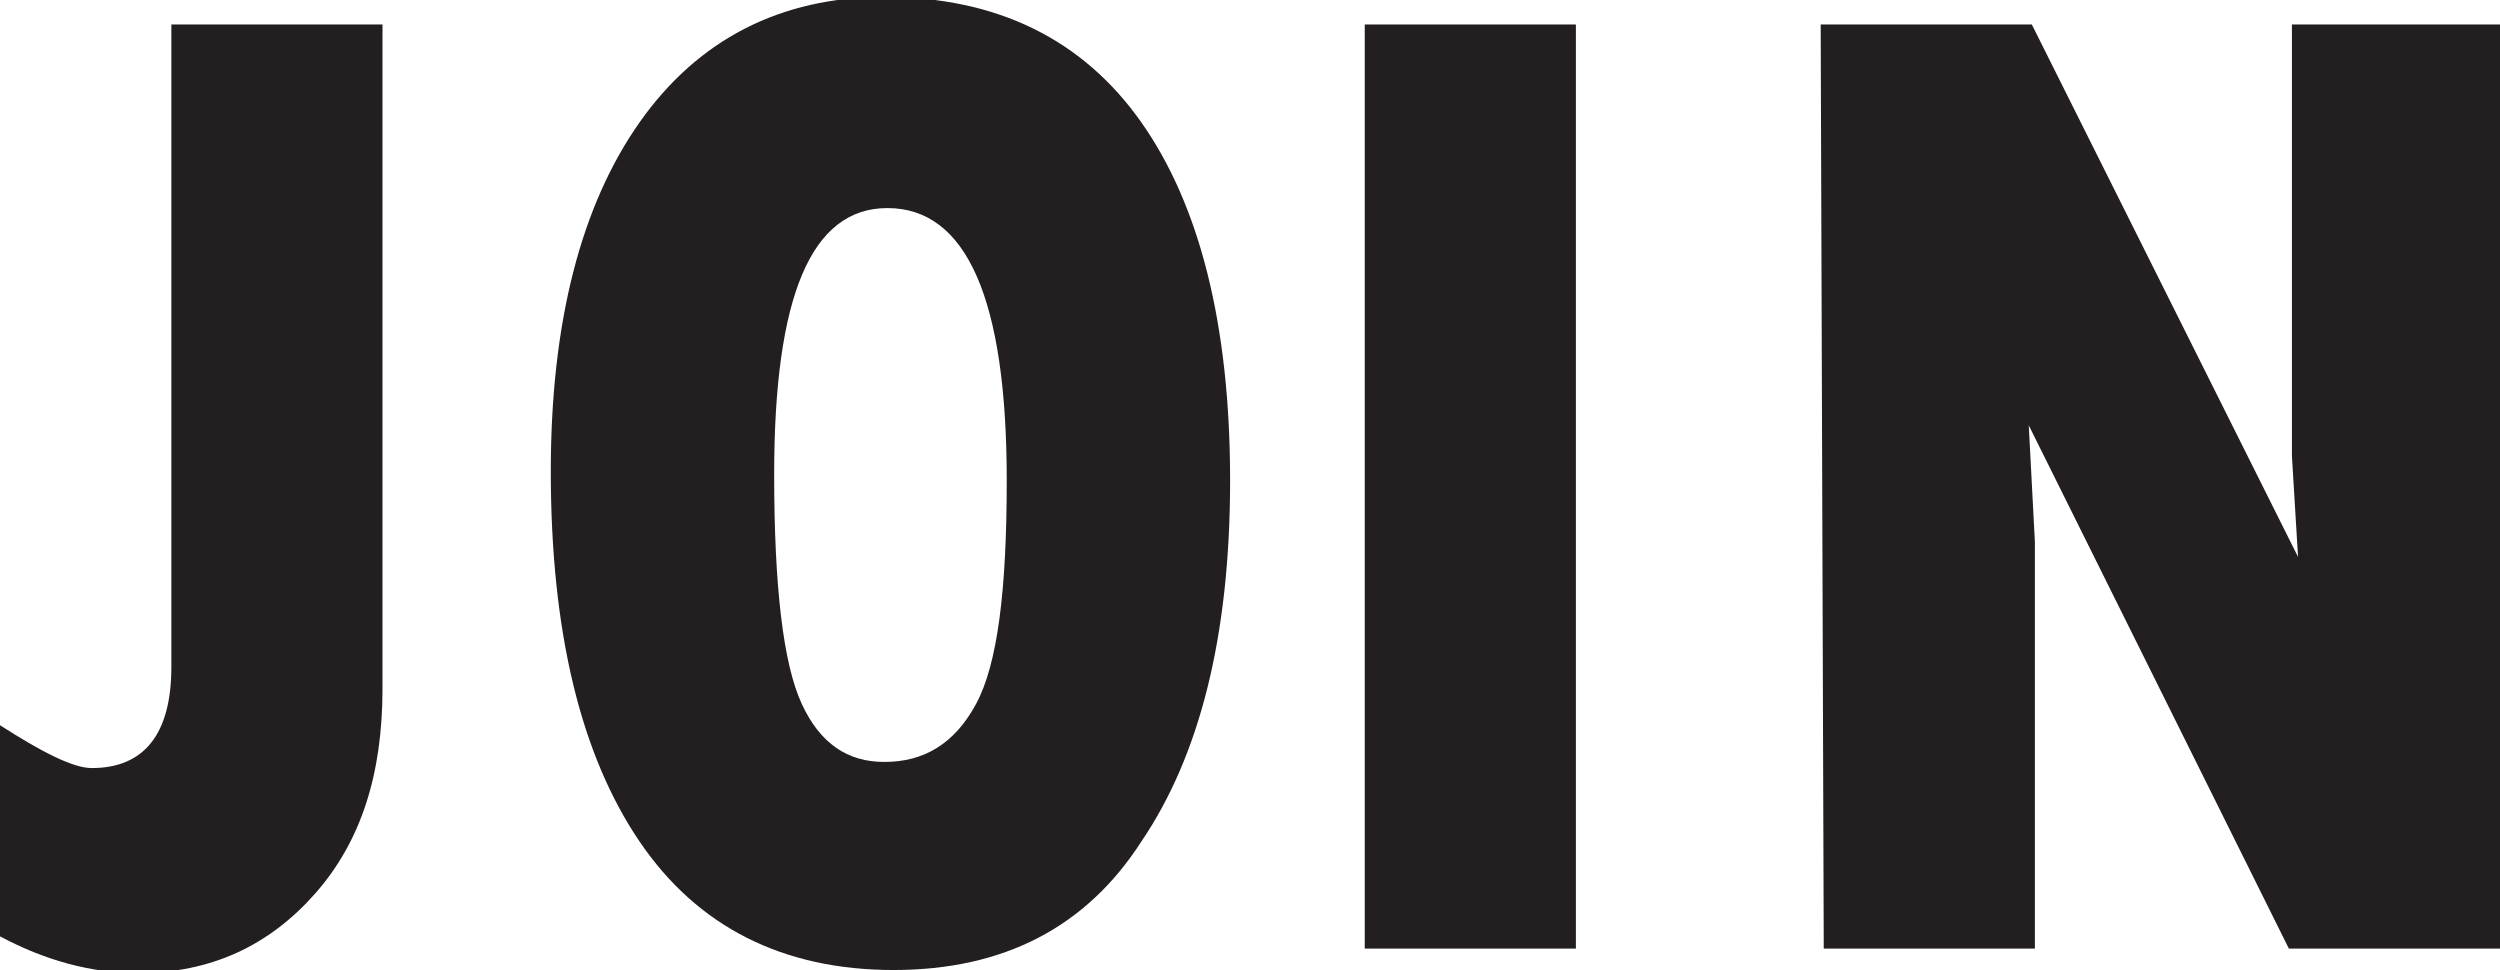 <?xml version="1.0" encoding="utf-8"?>
<!-- Generator: Adobe Illustrator 19.2.1, SVG Export Plug-In . SVG Version: 6.00 Build 0)  -->
<svg version="1.1" id="Layer_1" xmlns="http://www.w3.org/2000/svg" xmlns:xlink="http://www.w3.org/1999/xlink" x="0px" y="0px"
	 viewBox="0 0 81.7 31.7" style="enable-background:new 0 0 81.7 31.7;" xml:space="preserve">
<style type="text/css">
	.st0{fill:#231F20;}
</style>
<g>
	<path class="st0" d="M5.6,0.8h6.9v21.7c0,2.8-0.7,5-2.2,6.7s-3.4,2.6-5.8,2.6c-1.5,0-3-0.4-4.5-1.2v-6.9c1.4,0.9,2.4,1.4,3,1.4
		c1.7,0,2.6-1.1,2.6-3.3V0.8z"/>
	<path class="st0" d="M29.2,31.7c-3.6,0-6.4-1.4-8.3-4.2C19,24.7,18,20.7,18,15.4c0-4.9,1-8.7,2.9-11.4s4.6-4.1,8-4.1
		c3.7,0,6.5,1.4,8.4,4.1c1.9,2.7,2.9,6.6,2.9,11.7s-1,9-2.9,11.8C35.5,30.3,32.8,31.7,29.2,31.7z M29,6.8c-2.5,0-3.7,2.9-3.7,8.7
		c0,3.7,0.3,6.2,0.9,7.5s1.5,1.9,2.7,1.9c1.3,0,2.3-0.6,3-1.9c0.7-1.3,1-3.7,1-7.3C32.9,9.8,31.6,6.8,29,6.8z"/>
	<path class="st0" d="M44.6,0.8h6.9V31h-6.9V0.8z"/>
	<path class="st0" d="M59.5,0.8h6.9l8.7,17.4l-0.2-3.3V0.8h6.9V31h-7l-8.5-17.1l0.2,3.8V31h-6.9L59.5,0.8L59.5,0.8z"/>
</g>
</svg>
